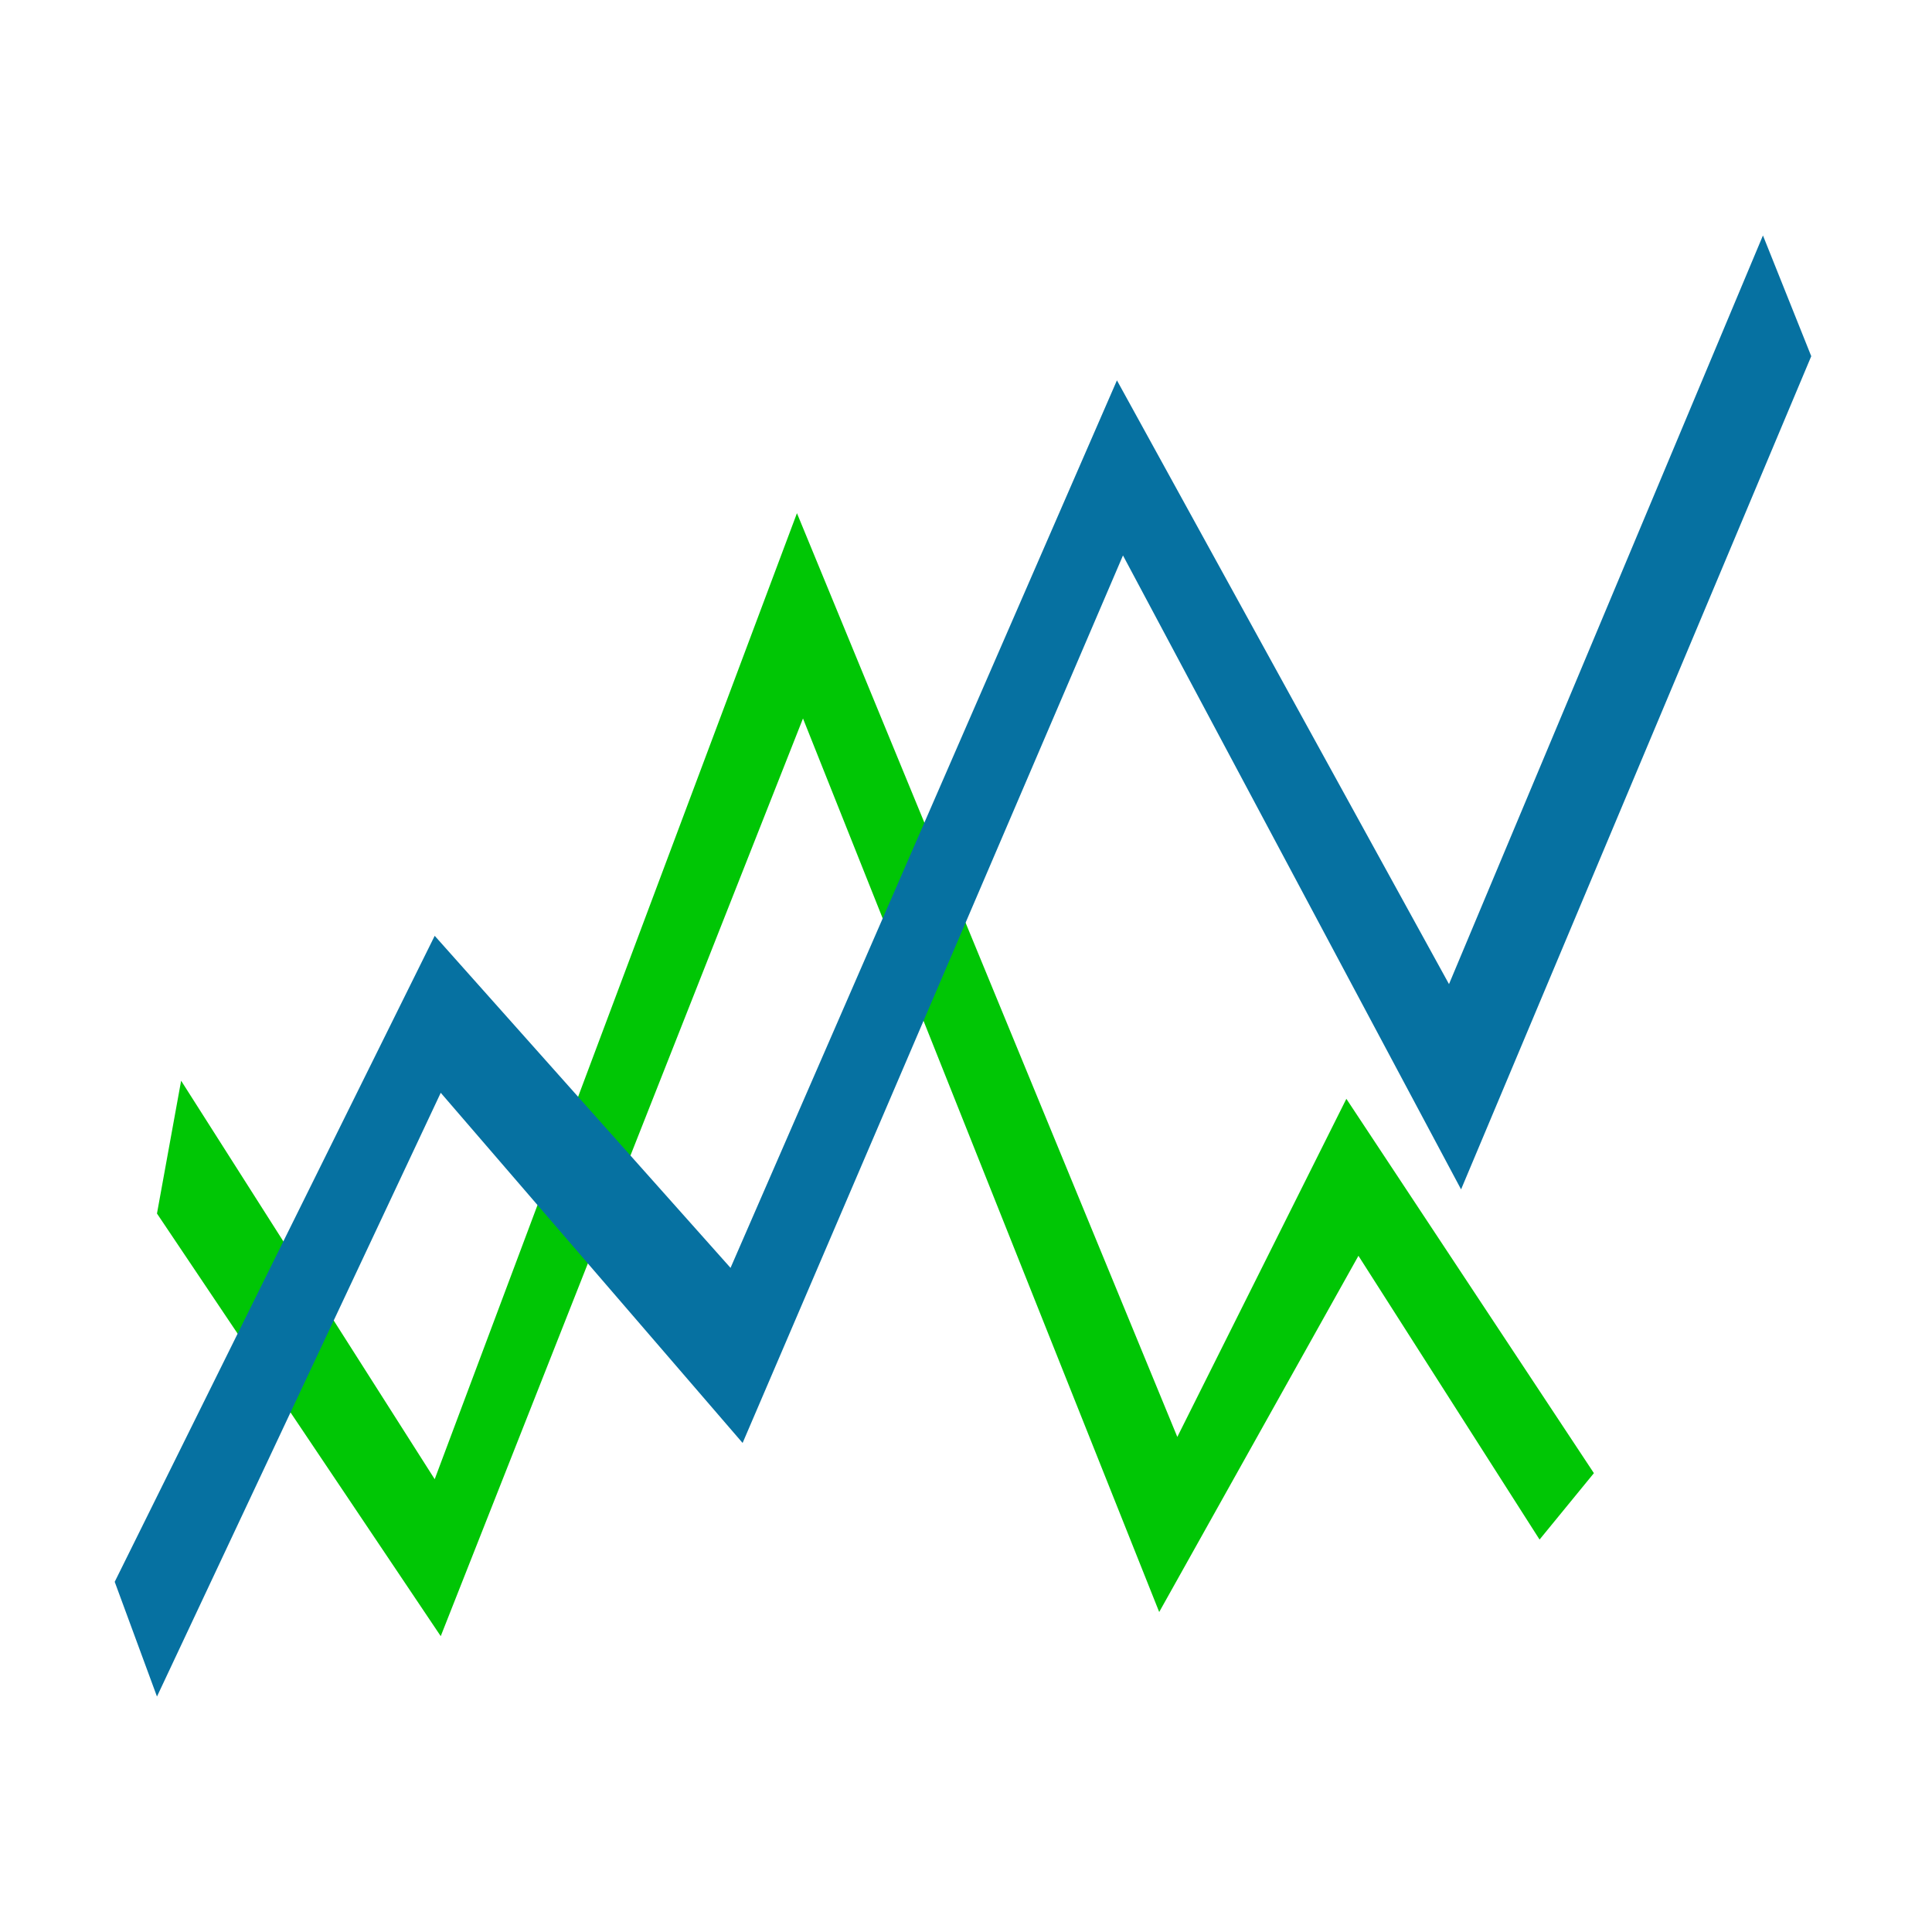 <svg xmlns="http://www.w3.org/2000/svg" width="320" height="320" viewBox="0 0 320 320">
  <defs>
    <style>
      .cls-1 {
        fill: #00c605;
      }

      .cls-1, .cls-2 {
        fill-rule: evenodd;
      }

      .cls-2 {
        fill: #0671a1;
      }
    </style>
  </defs>
  <path class="cls-1" d="M30,179l-4,22,47,70,60-152,59,148,33-59,30,47,9-11-41-62-28,56L132,85,72,245Z"/>
  <path class="cls-2" d="M19,262l7,19L73,181l50,58L186,92l56,105L300,59l-8-20L240,163,185,63,121,210,72,155Z"/>
</svg>
